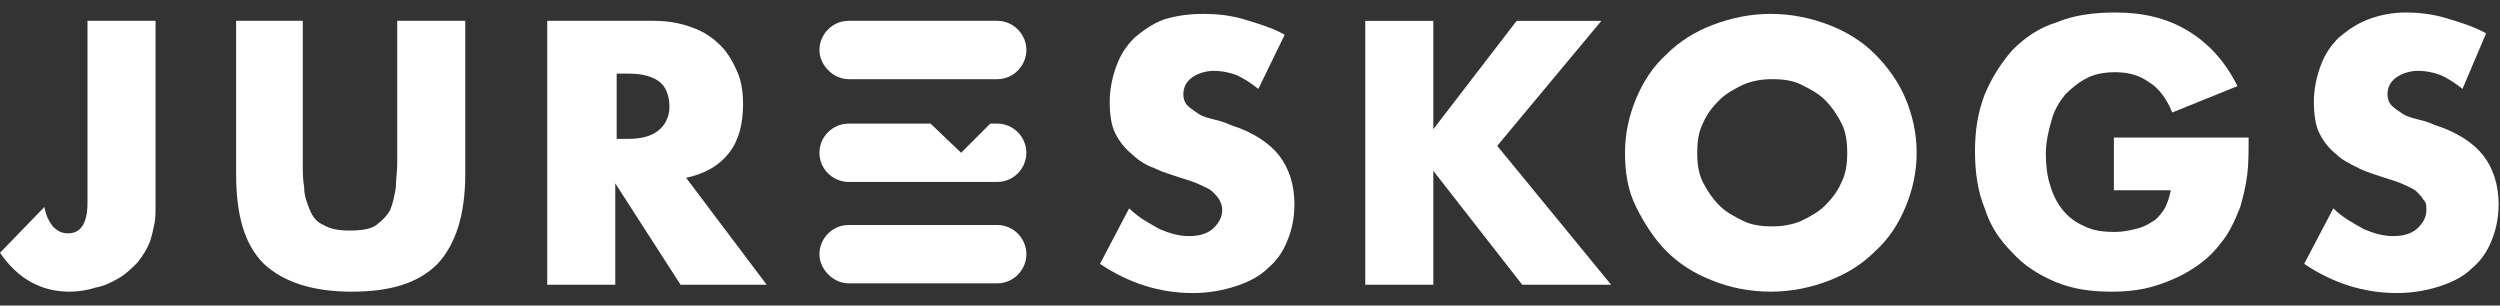<?xml version="1.0" encoding="UTF-8"?> <svg xmlns="http://www.w3.org/2000/svg" xmlns:xlink="http://www.w3.org/1999/xlink" version="1.1" id="Layer_1" x="0px" y="0px" viewBox="0 0 180 22" style="enable-background:new 0 0 180 22;" xml:space="preserve"><rect x="0" y="0" width="180" height="22" fill="#333333" stroke="none"/> <style type="text/css"> .st0{fill:#FFFFFF;} </style> <g> <path class="st0" d="M11.2,1.5v13.2c0,0.6,0,1.1-0.1,1.5c-0.1,0.5-0.2,0.9-0.3,1.2c-0.2,0.5-0.5,1-0.9,1.5 c-0.4,0.4-0.8,0.8-1.3,1.1c-0.5,0.3-1.1,0.6-1.7,0.7C6.3,20.9,5.6,21,5,21c-2,0-3.7-0.9-5-2.8l3.2-3.3c0.1,0.6,0.3,1,0.6,1.4 c0.3,0.3,0.6,0.5,1.1,0.5c0.9,0,1.4-0.7,1.4-2.2V1.5H11.2z"></path> <path class="st0" d="M21.8,1.5v10.3c0,0.6,0,1.1,0.1,1.7c0,0.6,0.2,1.1,0.4,1.6c0.2,0.5,0.5,0.9,1,1.1c0.5,0.3,1.1,0.4,1.9,0.4 c0.8,0,1.5-0.1,1.9-0.4c0.4-0.3,0.8-0.7,1-1.1c0.2-0.5,0.3-1,0.4-1.6c0-0.6,0.1-1.1,0.1-1.7V1.5h4.9v11c0,3-0.7,5.1-2,6.5 c-1.4,1.4-3.4,2-6.2,2c-2.8,0-4.9-0.7-6.3-2c-1.4-1.4-2-3.5-2-6.5v-11H21.8z"></path> <path class="st0" d="M55.2,20.5H49l-4.7-7.3v7.3h-4.9v-19h7.7c1.1,0,2,0.2,2.8,0.5c0.8,0.3,1.4,0.7,2,1.3c0.5,0.5,0.9,1.2,1.2,1.9 c0.3,0.7,0.4,1.5,0.4,2.3c0,1.4-0.3,2.6-1,3.5c-0.7,0.9-1.7,1.5-3.1,1.8L55.2,20.5z M44.3,10h0.9c1,0,1.7-0.2,2.2-0.6 c0.5-0.4,0.8-1,0.8-1.7S48,6.3,47.5,5.9c-0.5-0.4-1.3-0.6-2.2-0.6h-0.9V10z"></path> <path class="st0" d="M90.6,6.4c-0.5-0.4-1.1-0.8-1.6-1c-0.5-0.2-1.1-0.3-1.6-0.3c-0.6,0-1.2,0.2-1.6,0.5c-0.4,0.3-0.6,0.7-0.6,1.2 c0,0.3,0.1,0.6,0.3,0.8c0.2,0.2,0.5,0.4,0.8,0.6c0.3,0.2,0.7,0.3,1.1,0.4s0.8,0.2,1.2,0.4c1.6,0.5,2.8,1.3,3.5,2.2 c0.7,0.9,1.1,2.1,1.1,3.5c0,1-0.2,1.9-0.5,2.6c-0.3,0.8-0.8,1.5-1.4,2c-0.6,0.6-1.4,1-2.3,1.3c-0.9,0.3-2,0.5-3.1,0.5 c-2.4,0-4.6-0.7-6.7-2.1l2.1-4c0.7,0.7,1.5,1.1,2.2,1.5c0.7,0.3,1.4,0.5,2.1,0.5c0.8,0,1.4-0.2,1.8-0.6c0.4-0.4,0.6-0.8,0.6-1.3 c0-0.3-0.1-0.5-0.2-0.7c-0.1-0.2-0.3-0.4-0.5-0.6c-0.2-0.2-0.5-0.3-0.9-0.5c-0.4-0.2-0.8-0.3-1.4-0.5c-0.6-0.2-1.3-0.4-1.9-0.7 c-0.6-0.2-1.2-0.6-1.6-1c-0.5-0.4-0.9-0.9-1.2-1.5c-0.3-0.6-0.4-1.4-0.4-2.3c0-0.9,0.2-1.8,0.5-2.6s0.7-1.4,1.3-2 c0.6-0.5,1.3-1,2.1-1.3C84.8,1.1,85.7,1,86.7,1c0.9,0,1.9,0.1,2.9,0.4s2,0.6,2.9,1.1L90.6,6.4z"></path> <path class="st0" d="M103.2,9.3l6-7.8h6.1l-7.5,9l8.2,10h-6.4l-6.4-8.2v8.2h-4.9v-19h4.9V9.3z"></path> <path class="st0" d="M117,11c0-1.4,0.3-2.7,0.8-3.9c0.5-1.2,1.2-2.3,2.2-3.2c0.9-0.9,2-1.6,3.3-2.1c1.3-0.5,2.7-0.8,4.2-0.8 c1.5,0,2.9,0.3,4.2,0.8c1.3,0.5,2.4,1.2,3.3,2.1c0.9,0.9,1.7,2,2.2,3.2c0.5,1.2,0.8,2.5,0.8,3.9c0,1.4-0.3,2.7-0.8,3.9 c-0.5,1.2-1.2,2.3-2.2,3.2c-0.9,0.9-2,1.6-3.3,2.1c-1.3,0.5-2.7,0.8-4.2,0.8c-1.5,0-3-0.3-4.2-0.8c-1.3-0.5-2.4-1.2-3.3-2.1 c-0.9-0.9-1.6-2-2.2-3.2S117,12.4,117,11z M122.2,11c0,0.8,0.1,1.5,0.4,2.1c0.3,0.6,0.7,1.2,1.2,1.7c0.5,0.5,1.1,0.8,1.7,1.1 c0.6,0.3,1.3,0.4,2.1,0.4c0.7,0,1.4-0.1,2.1-0.4c0.6-0.3,1.2-0.6,1.7-1.1c0.5-0.5,0.9-1,1.2-1.7c0.3-0.6,0.4-1.3,0.4-2.1 c0-0.8-0.1-1.5-0.4-2.1c-0.3-0.6-0.7-1.2-1.2-1.7c-0.5-0.5-1.1-0.8-1.7-1.1c-0.6-0.3-1.3-0.4-2.1-0.4c-0.7,0-1.4,0.1-2.1,0.4 c-0.6,0.3-1.2,0.6-1.7,1.1c-0.5,0.5-0.9,1-1.2,1.7C122.3,9.5,122.2,10.2,122.2,11z"></path> <path class="st0" d="M152.1,9.9h9.8c0,1,0,1.9-0.1,2.7c-0.1,0.8-0.3,1.6-0.5,2.3c-0.4,1-0.8,1.9-1.4,2.6c-0.6,0.8-1.3,1.4-2.1,1.9 c-0.8,0.5-1.7,0.9-2.7,1.2c-1,0.3-2,0.4-3.1,0.4c-1.5,0-2.8-0.2-4-0.7c-1.2-0.5-2.3-1.2-3.1-2.1c-0.9-0.9-1.6-1.9-2-3.2 c-0.5-1.2-0.7-2.6-0.7-4.1c0-1.5,0.2-2.8,0.7-4.1c0.5-1.2,1.2-2.3,2-3.2c0.9-0.9,1.9-1.6,3.2-2c1.2-0.5,2.6-0.7,4.2-0.7 c2,0,3.7,0.4,5.2,1.3c1.5,0.9,2.7,2.2,3.6,4l-4.7,1.9c-0.4-1-1-1.8-1.7-2.2c-0.7-0.5-1.5-0.7-2.4-0.7c-0.7,0-1.4,0.1-2,0.4 c-0.6,0.3-1.1,0.7-1.6,1.2c-0.4,0.5-0.8,1.1-1,1.9c-0.2,0.7-0.4,1.5-0.4,2.4c0,0.8,0.1,1.6,0.3,2.2c0.2,0.7,0.5,1.3,0.9,1.8 s0.9,0.9,1.6,1.2c0.6,0.3,1.3,0.4,2.2,0.4c0.5,0,1-0.1,1.4-0.2c0.5-0.1,0.9-0.3,1.2-0.5c0.4-0.2,0.7-0.6,0.9-0.9s0.4-0.9,0.5-1.4 h-4.1V9.9z"></path> <path class="st0" d="M177.3,6.4c-0.5-0.4-1.1-0.8-1.6-1c-0.5-0.2-1.1-0.3-1.6-0.3c-0.6,0-1.2,0.2-1.6,0.5c-0.4,0.3-0.6,0.7-0.6,1.2 c0,0.3,0.1,0.6,0.3,0.8c0.2,0.2,0.5,0.4,0.8,0.6c0.3,0.2,0.7,0.3,1.1,0.4c0.4,0.1,0.8,0.2,1.2,0.4c1.6,0.5,2.8,1.3,3.5,2.2 c0.7,0.9,1.1,2.1,1.1,3.5c0,1-0.2,1.9-0.5,2.6c-0.3,0.8-0.8,1.5-1.4,2c-0.6,0.6-1.4,1-2.3,1.3c-0.9,0.3-2,0.5-3.1,0.5 c-2.4,0-4.6-0.7-6.7-2.1l2.1-4c0.7,0.7,1.5,1.1,2.2,1.5c0.7,0.3,1.4,0.5,2.1,0.5c0.8,0,1.4-0.2,1.8-0.6c0.4-0.4,0.6-0.8,0.6-1.3 c0-0.3,0-0.5-0.2-0.7c-0.1-0.2-0.3-0.4-0.5-0.6c-0.2-0.2-0.5-0.3-0.9-0.5c-0.4-0.2-0.8-0.3-1.4-0.5c-0.6-0.2-1.3-0.4-1.9-0.7 s-1.2-0.6-1.6-1c-0.5-0.4-0.9-0.9-1.2-1.5c-0.3-0.6-0.4-1.4-0.4-2.3c0-0.9,0.2-1.8,0.5-2.6c0.3-0.8,0.7-1.4,1.3-2 c0.6-0.5,1.3-1,2.1-1.3c0.8-0.3,1.7-0.5,2.7-0.5c0.9,0,1.9,0.1,2.9,0.4c1,0.3,2,0.6,2.9,1.1L177.3,6.4z"></path> <path class="st0" d="M71.8,1.5H61.1c-1.2,0-2.1,1-2.1,2.1s1,2.1,2.1,2.1h10.7c1.2,0,2.1-1,2.1-2.1S73,1.5,71.8,1.5z"></path> <path class="st0" d="M71.8,16.2H61.1c-1.2,0-2.1,1-2.1,2.1s1,2.1,2.1,2.1h10.7c1.2,0,2.1-1,2.1-2.1S73,16.2,71.8,16.2z"></path> <path class="st0" d="M71.8,8.9h-0.5L69.2,11L67,8.9h-5.9C60,8.9,59,9.8,59,11s1,2.1,2.1,2.1h10.7c1.2,0,2.1-1,2.1-2.1 S73,8.9,71.8,8.9z"></path> </g> </svg> 